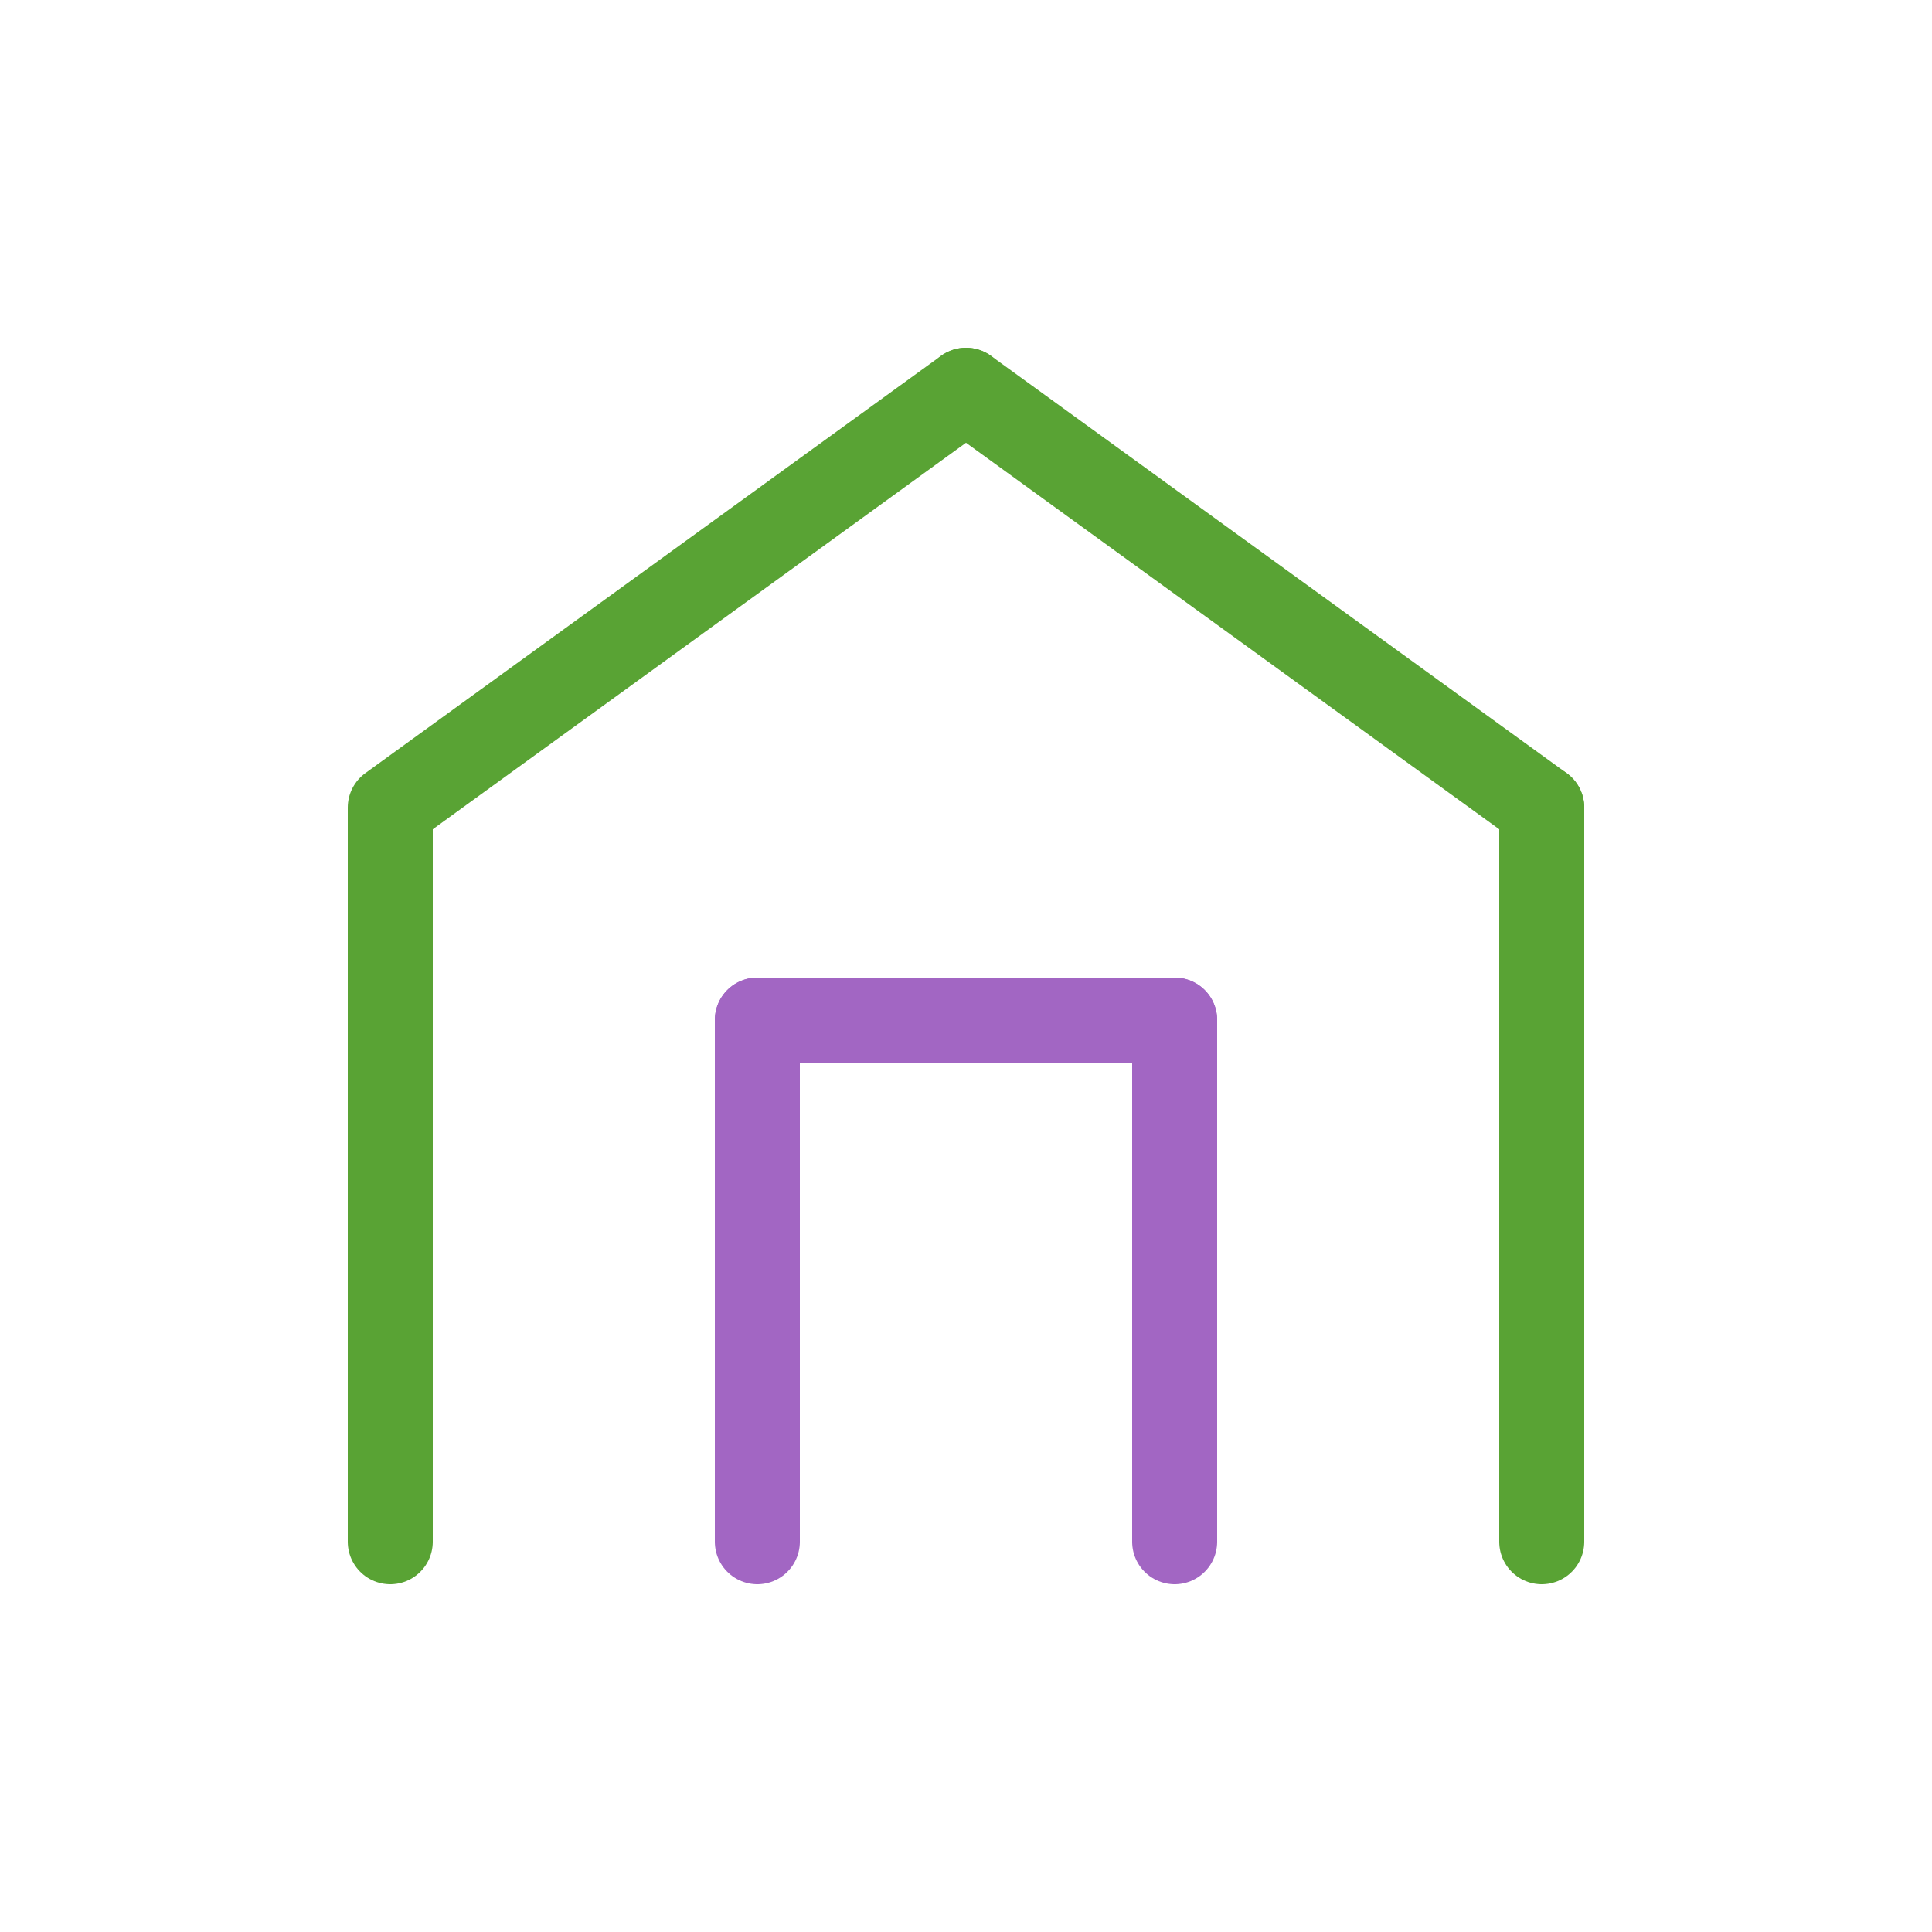 <?xml version="1.0" encoding="UTF-8"?>
<svg xmlns="http://www.w3.org/2000/svg" version="1.1" viewBox="0 0 50 50">
  <defs>
    <style>
      .cls-1 {
        stroke: #59a334;
      }

      .cls-1, .cls-2 {
        fill: none;
        stroke-linecap: round;
        stroke-linejoin: round;
        stroke-width: 2.2px;
      }

      .cls-2 {
        stroke: #a266c3;
      }
    </style>
  </defs>
  <!-- Generator: Adobe Illustrator 28.6.0, SVG Export Plug-In . SVG Version: 1.2.0 Build 709)  -->
  <g>
    <g id="_レイヤー_1" data-name="レイヤー_1">
      <g>
        <line class="cls-1" x1="39.9" y1="20.9" x2="39.9" y2="39.9"/>
        <polyline class="cls-1" points="25 10.1 10.1 20.9 10.1 39.9"/>
        <line class="cls-1" x1="39.9" y1="20.9" x2="25" y2="10.1"/>
        <line class="cls-2" x1="19.6" y1="39.9" x2="19.6" y2="26.4"/>
        <line class="cls-2" x1="30.4" y1="26.4" x2="30.4" y2="39.9"/>
        <line class="cls-2" x1="19.6" y1="26.4" x2="30.4" y2="26.4"/>
      </g>
    </g>
  </g>
</svg>